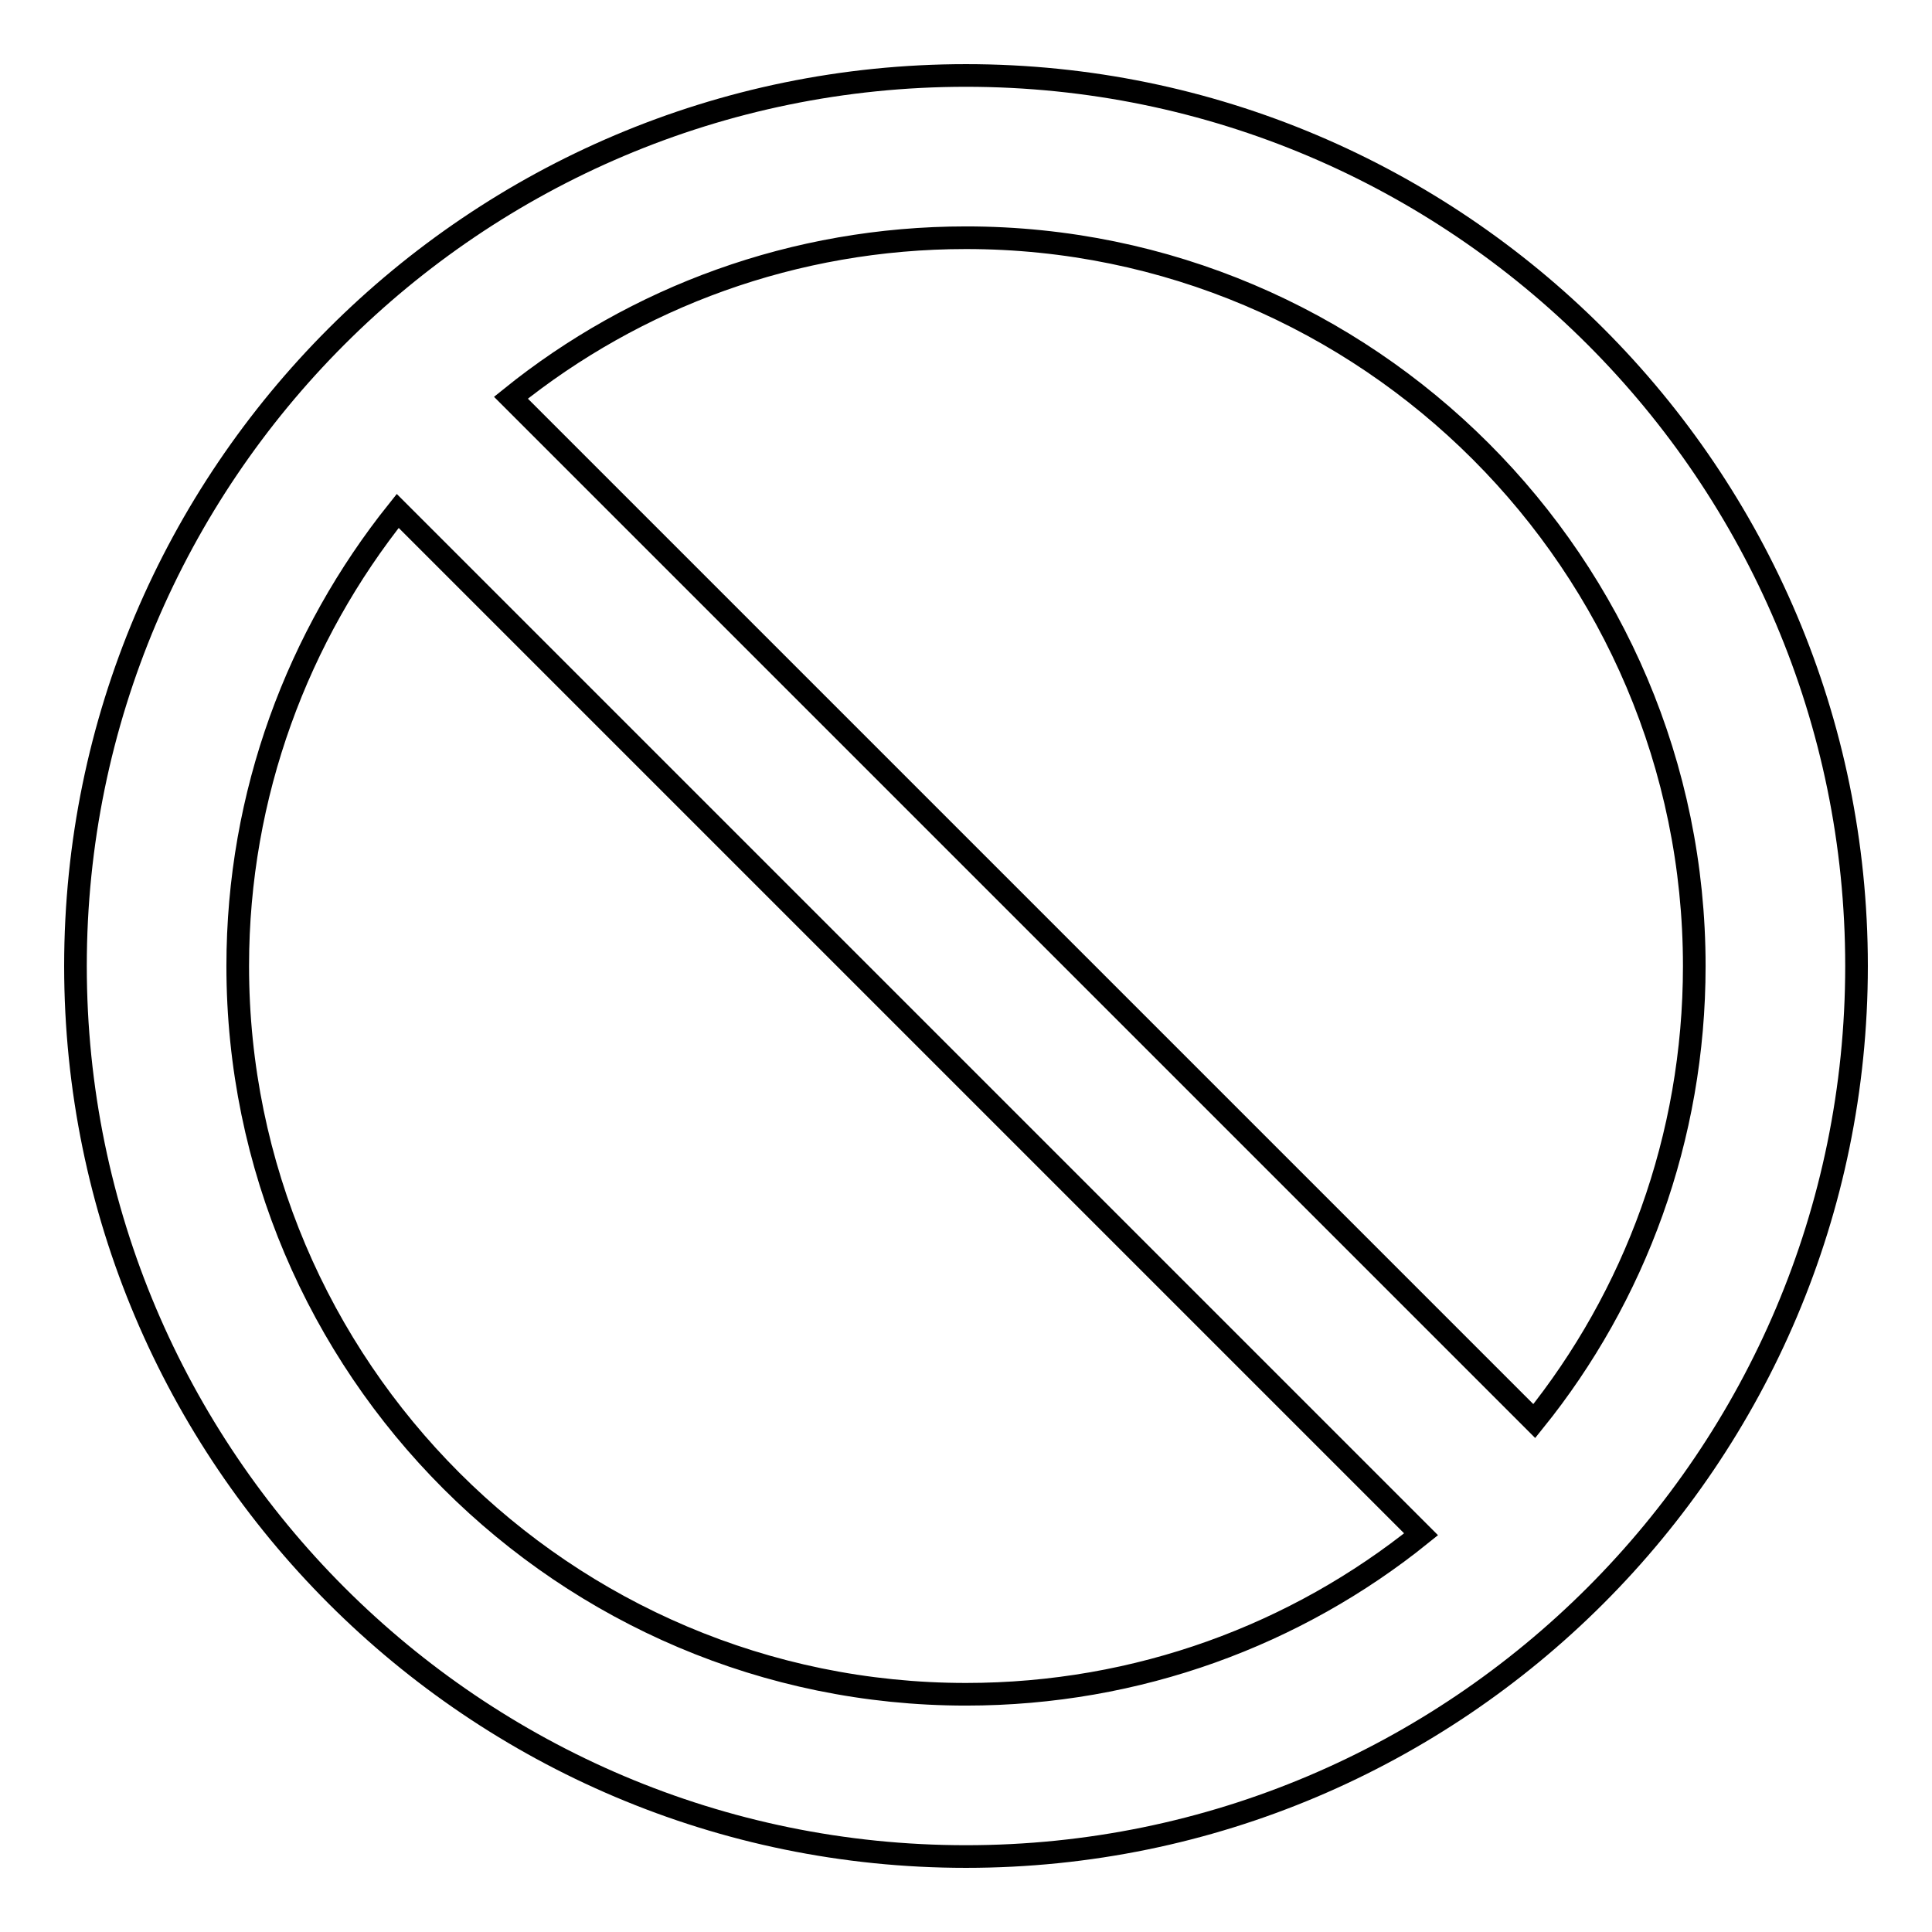 <?xml version="1.0" encoding="utf-8"?>
<!-- Svg Vector Icons : http://www.onlinewebfonts.com/icon -->
<!DOCTYPE svg PUBLIC "-//W3C//DTD SVG 1.1//EN" "http://www.w3.org/Graphics/SVG/1.1/DTD/svg11.dtd">
<svg version="1.1" xmlns="http://www.w3.org/2000/svg" xmlns:xlink="http://www.w3.org/1999/xlink" x="0px" y="0px" viewBox="0 0 256 256" enable-background="new 0 0 256 256" xml:space="preserve">
<g><g><g><g id="N_x2F_A_1_"><g><path stroke-width="3" fill-opacity="0" stroke="#000000"  d="M128,10C62.9,10,10,62.9,10,128c0,65.1,52.9,118,118,118c65.1,0,118-52.9,118-118C246,62.9,193.1,10,128,10z M31.5,128c0-22.8,8-43.8,21.2-60.3l135.6,135.6c-16.5,13.3-37.5,21.2-60.3,21.2C74.8,224.5,31.5,181.2,31.5,128z M203.3,188.3L67.7,52.7c16.5-13.3,37.5-21.2,60.3-21.2c53.2,0,96.5,43.3,96.5,96.5C224.5,150.8,216.6,171.8,203.3,188.3z"/></g></g></g><g></g><g></g><g></g><g></g><g></g><g></g><g></g><g></g><g></g><g></g><g></g><g></g><g></g><g></g><g></g></g></g>
</svg>
